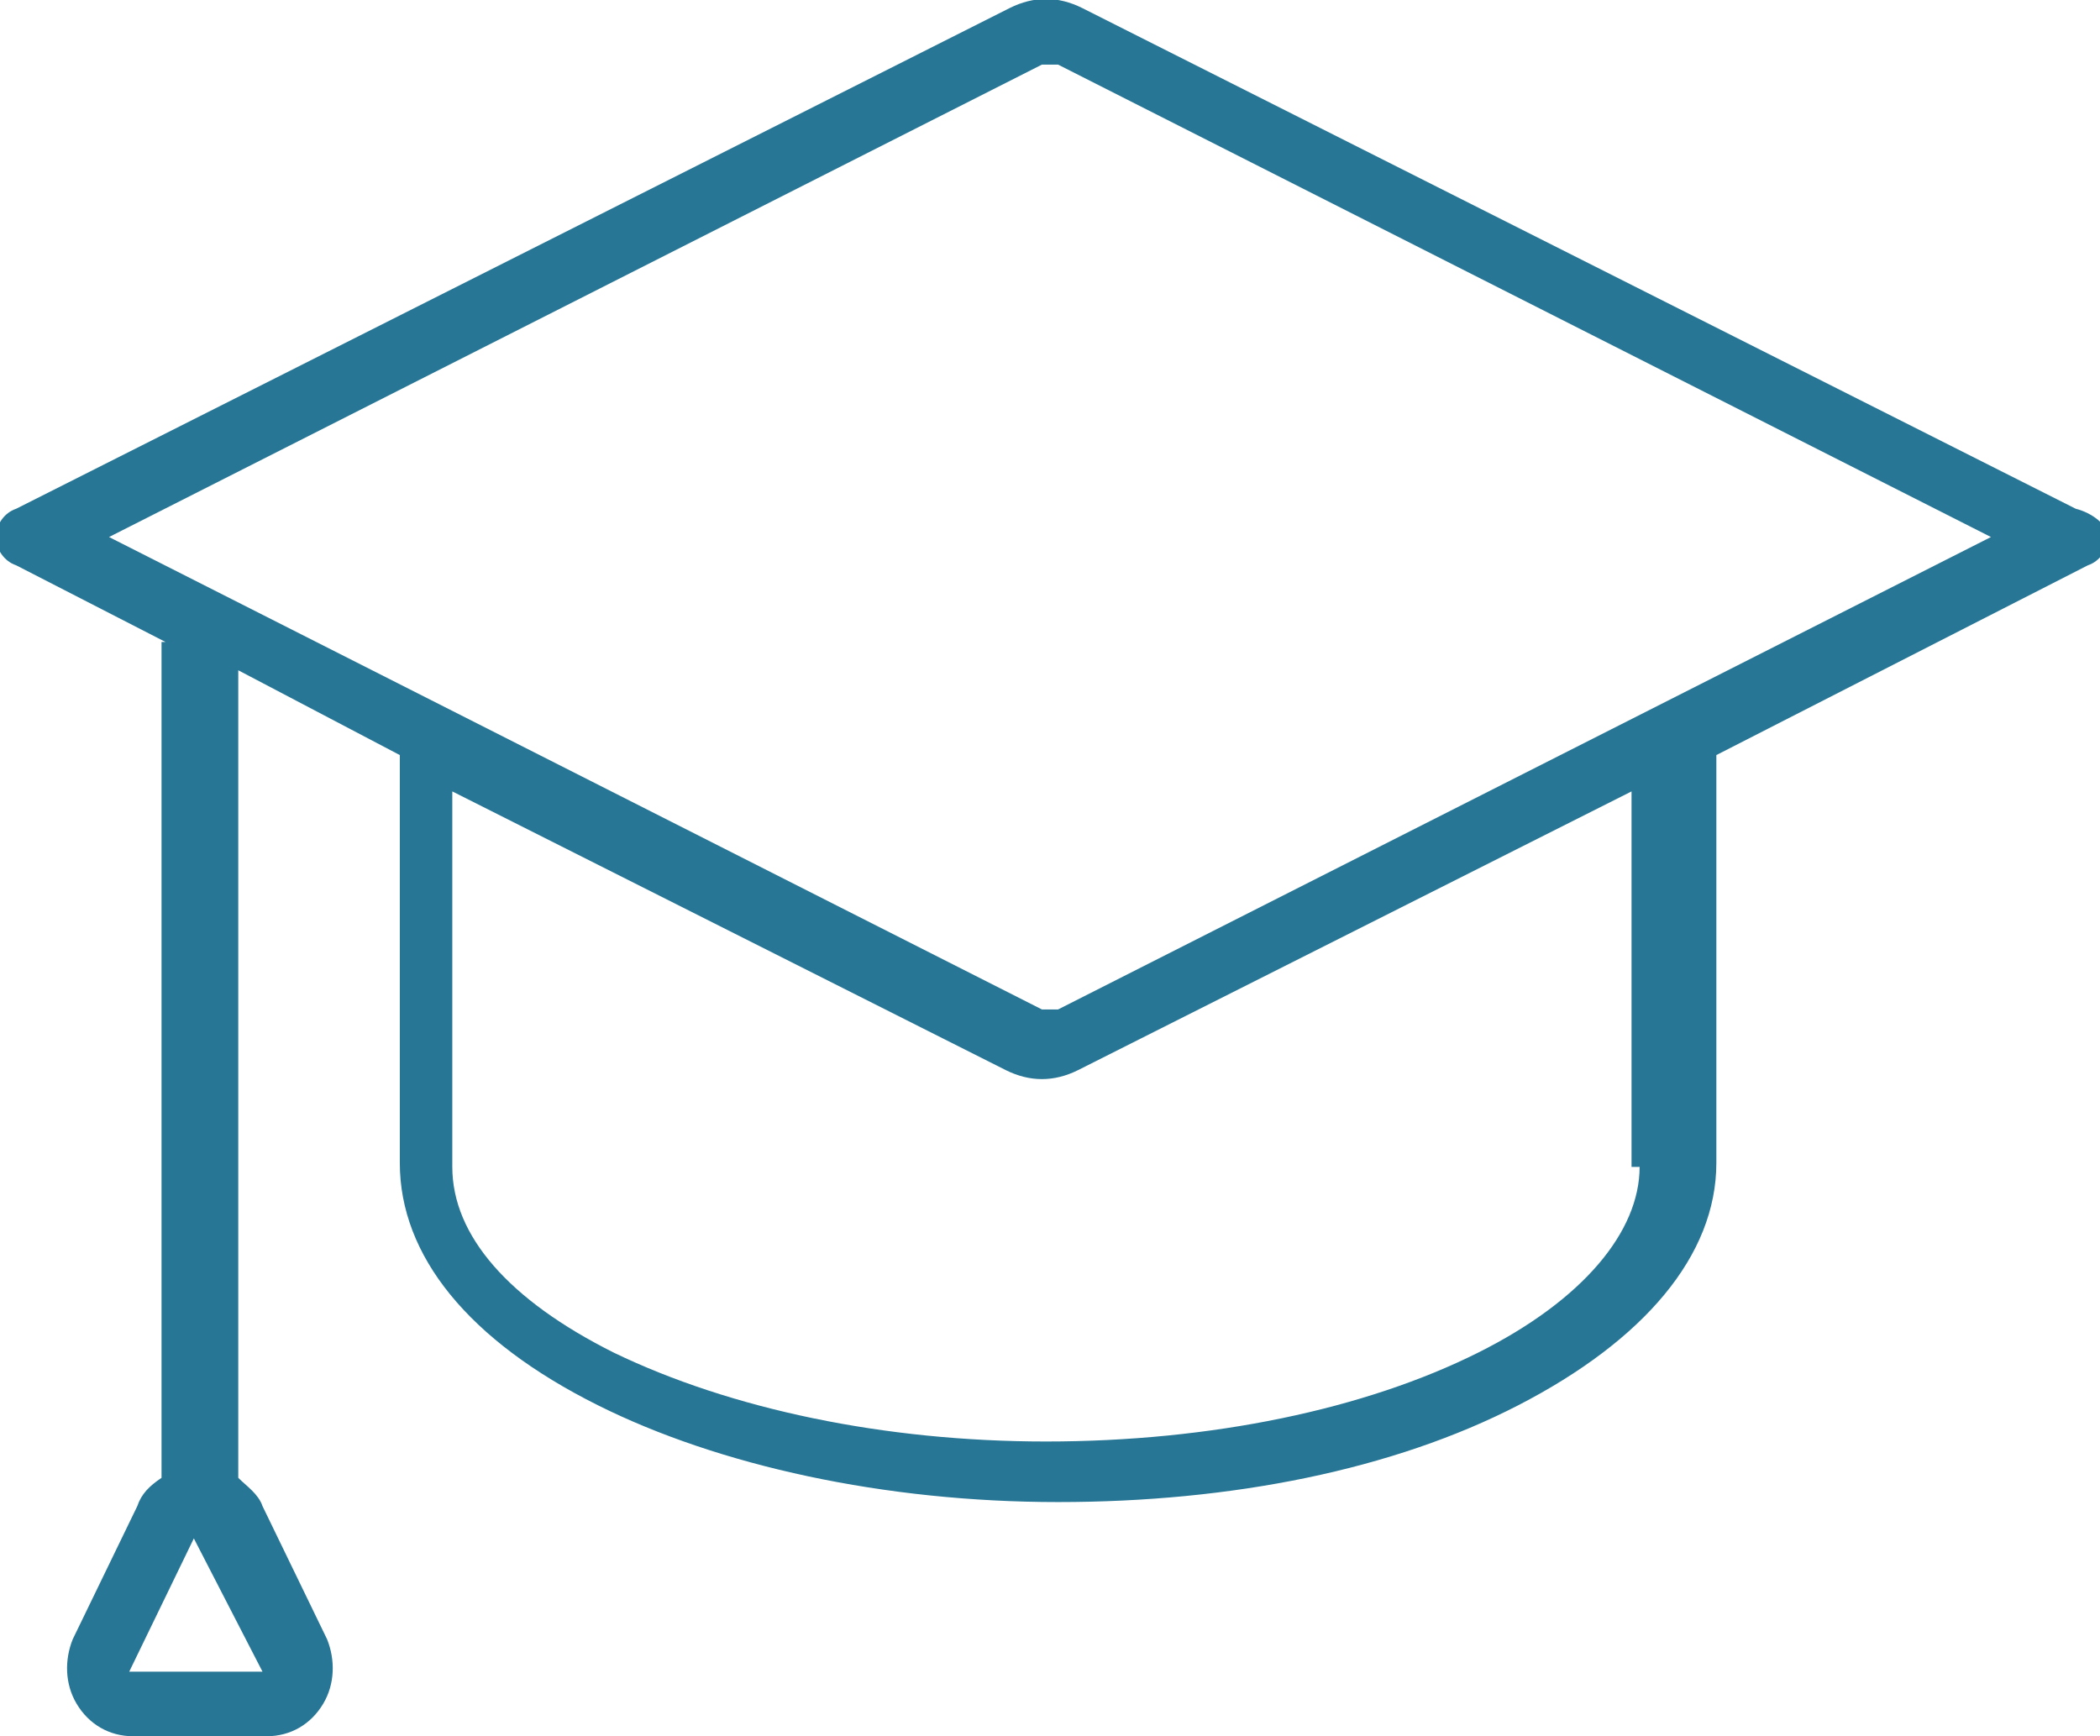 <?xml version="1.0" encoding="utf-8"?>
<!-- Generator: Adobe Illustrator 24.1.0, SVG Export Plug-In . SVG Version: 6.00 Build 0)  -->
<svg version="1.1" id="Layer_1" xmlns="http://www.w3.org/2000/svg" xmlns:xlink="http://www.w3.org/1999/xlink" x="0px" y="0px"
	 viewBox="0 0 52 43" style="enable-background:new 0 0 52 43;" xml:space="preserve">
<style type="text/css">
	.st0{fill:#277695;}
</style>
<desc>Created with Sketch.</desc>
<g id="Village-Green-Home-page">
	<g id="_x34_-Our-difference" transform="translate(-247, -992)">
		<path id="Shape" class="st0" d="M298.4,1004.6l-24.6-12.4c-0.6-0.3-1.2-0.3-1.8,0l-24.6,12.4c-0.3,0.1-0.5,0.4-0.5,0.7
			s0.2,0.6,0.5,0.7l3.7,1.9H251v20.7c-0.3,0.2-0.5,0.4-0.6,0.7l-1.6,3.3c-0.2,0.5-0.2,1.1,0.1,1.6s0.8,0.8,1.4,0.8h3.3
			c0.6,0,1.1-0.3,1.4-0.8c0.3-0.5,0.3-1.1,0.1-1.6l-1.6-3.3c-0.1-0.3-0.4-0.5-0.6-0.7v-20l4,2.1v10.1c0,2.3,1.7,4.4,4.9,6
			c3,1.5,7.1,2.4,11.4,2.4s8.3-0.8,11.4-2.4c3.1-1.6,4.9-3.7,4.9-6v-10.1l9.2-4.7c0.3-0.1,0.5-0.4,0.5-0.7
			S298.8,1004.7,298.4,1004.6L298.4,1004.6z M253.5,1033.4h-3.3l1.6-3.3L253.5,1033.4z M287.6,1020.9c0,1.6-1.4,3.3-4,4.6
			c-2.8,1.4-6.6,2.2-10.7,2.2c-4,0-7.8-0.8-10.7-2.2c-2.6-1.3-4-2.9-4-4.6v-9.3l13.7,6.9c0.6,0.3,1.2,0.3,1.8,0l13.7-6.9V1020.9z
			 M273.2,1017c-0.1,0-0.1,0-0.2,0c-0.1,0-0.1,0-0.2,0l-23.1-11.7l23.1-11.7c0.1,0,0.1,0,0.2,0c0.1,0,0.1,0,0.2,0l23.1,11.7
			L273.2,1017z"/>
	</g>
</g>
</svg>
